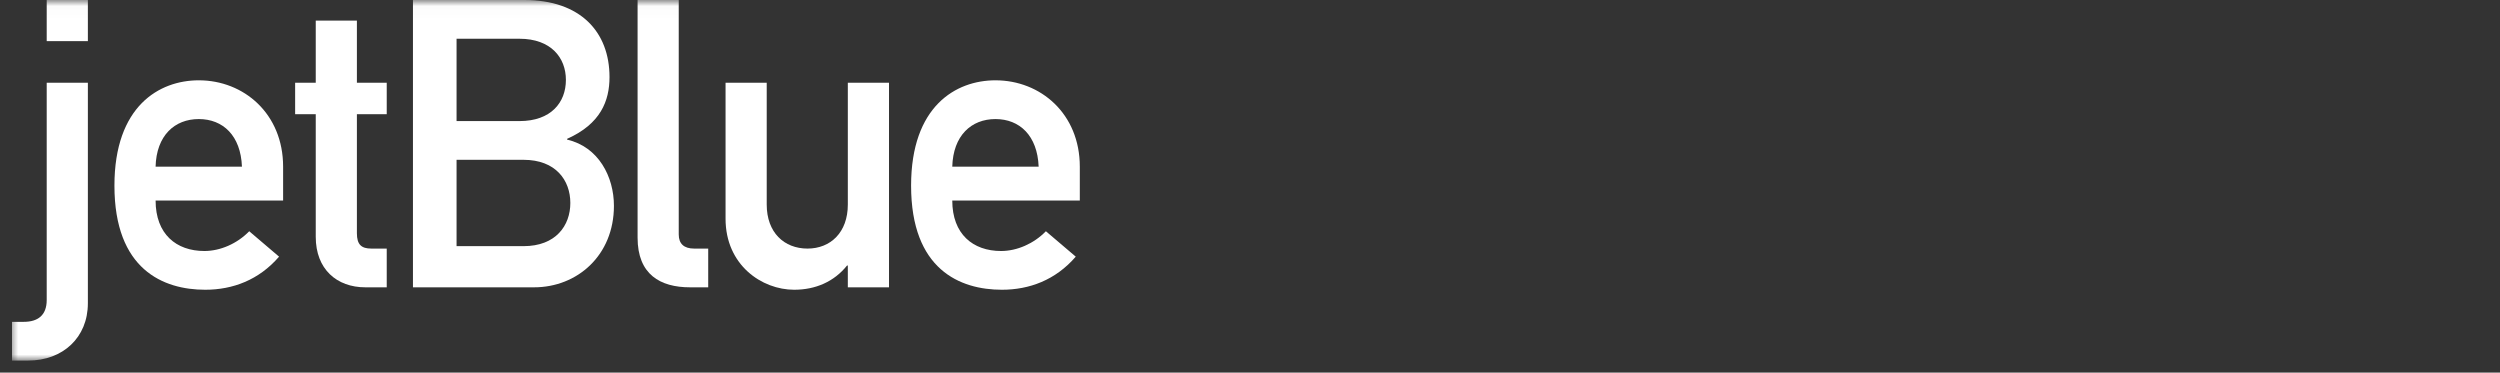 <svg width="208" height="31" viewBox="0 0 208 31" fill="none" xmlns="http://www.w3.org/2000/svg">
<rect x="0" y="0" width="208" height="31" fill="#333333" stroke="none"/>
<mask id="mask0_14969_2262" style="mask-type:luminance" maskUnits="userSpaceOnUse" x="0" y="0" width="208" height="31">
<path d="M207.969 0.021H0.696V30.021H207.969V0.021Z" fill="white"/>
</mask>
<g mask="url(#mask0_14969_2262)">
<path d="M3.886 6.883H7.311V25.232C7.311 28.085 5.228 30 2.341 30H1V26.777H1.972C3.147 26.777 3.886 26.238 3.886 24.963V6.883ZM3.886 0H7.311V3.425H3.886V0Z" fill="white"/>
<path d="M12.945 13.867C13.012 11.282 14.523 9.906 16.539 9.906C18.554 9.906 20.031 11.282 20.13 13.867H12.945ZM23.555 16.686V13.867C23.555 9.469 20.297 6.682 16.539 6.682C13.247 6.682 9.521 8.83 9.521 15.445C9.521 22.428 13.583 24.107 17.076 24.107C19.357 24.107 21.54 23.3 23.218 21.353L20.735 19.239C19.727 20.279 18.317 20.884 17.008 20.884C14.658 20.884 12.946 19.473 12.946 16.686H23.555Z" fill="white"/>
<path d="M26.27 1.712H29.694V6.883H32.176V9.502H29.694V19.406C29.694 20.347 30.062 20.682 30.899 20.682H32.176V23.905H30.398C28.013 23.905 26.27 22.392 26.27 19.708V9.502H24.555V6.883H26.27V1.712Z" fill="white"/>
<path d="M43.56 13.296C46.245 13.296 47.452 15.007 47.452 16.887C47.452 18.768 46.245 20.48 43.56 20.48H37.986V13.296H43.56ZM34.358 23.905H44.431C48.025 23.905 51.079 21.253 51.079 17.124C51.079 14.706 49.803 12.222 47.185 11.616V11.55C49.972 10.307 50.711 8.394 50.711 6.413C50.711 2.653 48.291 2.86102e-06 43.626 2.86102e-06H34.358V23.905ZM43.222 3.224C45.842 3.224 47.083 4.802 47.083 6.648C47.083 8.527 45.842 10.074 43.222 10.074H37.986V3.224H43.222Z" fill="white"/>
<path d="M53.047 2.86102e-06H56.471V19.507C56.471 20.279 56.908 20.682 57.75 20.682H58.923V23.905H57.413C54.926 23.905 53.047 22.831 53.047 19.775V2.86102e-06Z" fill="white"/>
<path d="M60.366 6.883H63.791V17.022C63.791 19.34 65.234 20.682 67.184 20.682C69.097 20.682 70.539 19.34 70.539 17.022V6.883H73.965V23.905H70.539V22.091H70.474C69.399 23.435 67.854 24.107 66.074 24.107C63.39 24.107 60.366 22.058 60.366 18.198V6.883Z" fill="white"/>
<path d="M79.229 13.867C79.299 11.282 80.807 9.906 82.822 9.906C84.836 9.906 86.313 11.282 86.416 13.867H79.229ZM89.84 16.686V13.867C89.84 9.469 86.583 6.682 82.822 6.682C79.531 6.682 75.803 8.83 75.803 15.445C75.803 22.428 79.868 24.107 83.358 24.107C85.644 24.107 87.824 23.3 89.503 21.353L87.018 19.239C86.01 20.279 84.603 20.884 83.292 20.884C80.943 20.884 79.229 19.473 79.229 16.686L89.84 16.686Z" fill="white"/>
</g>
</svg>
